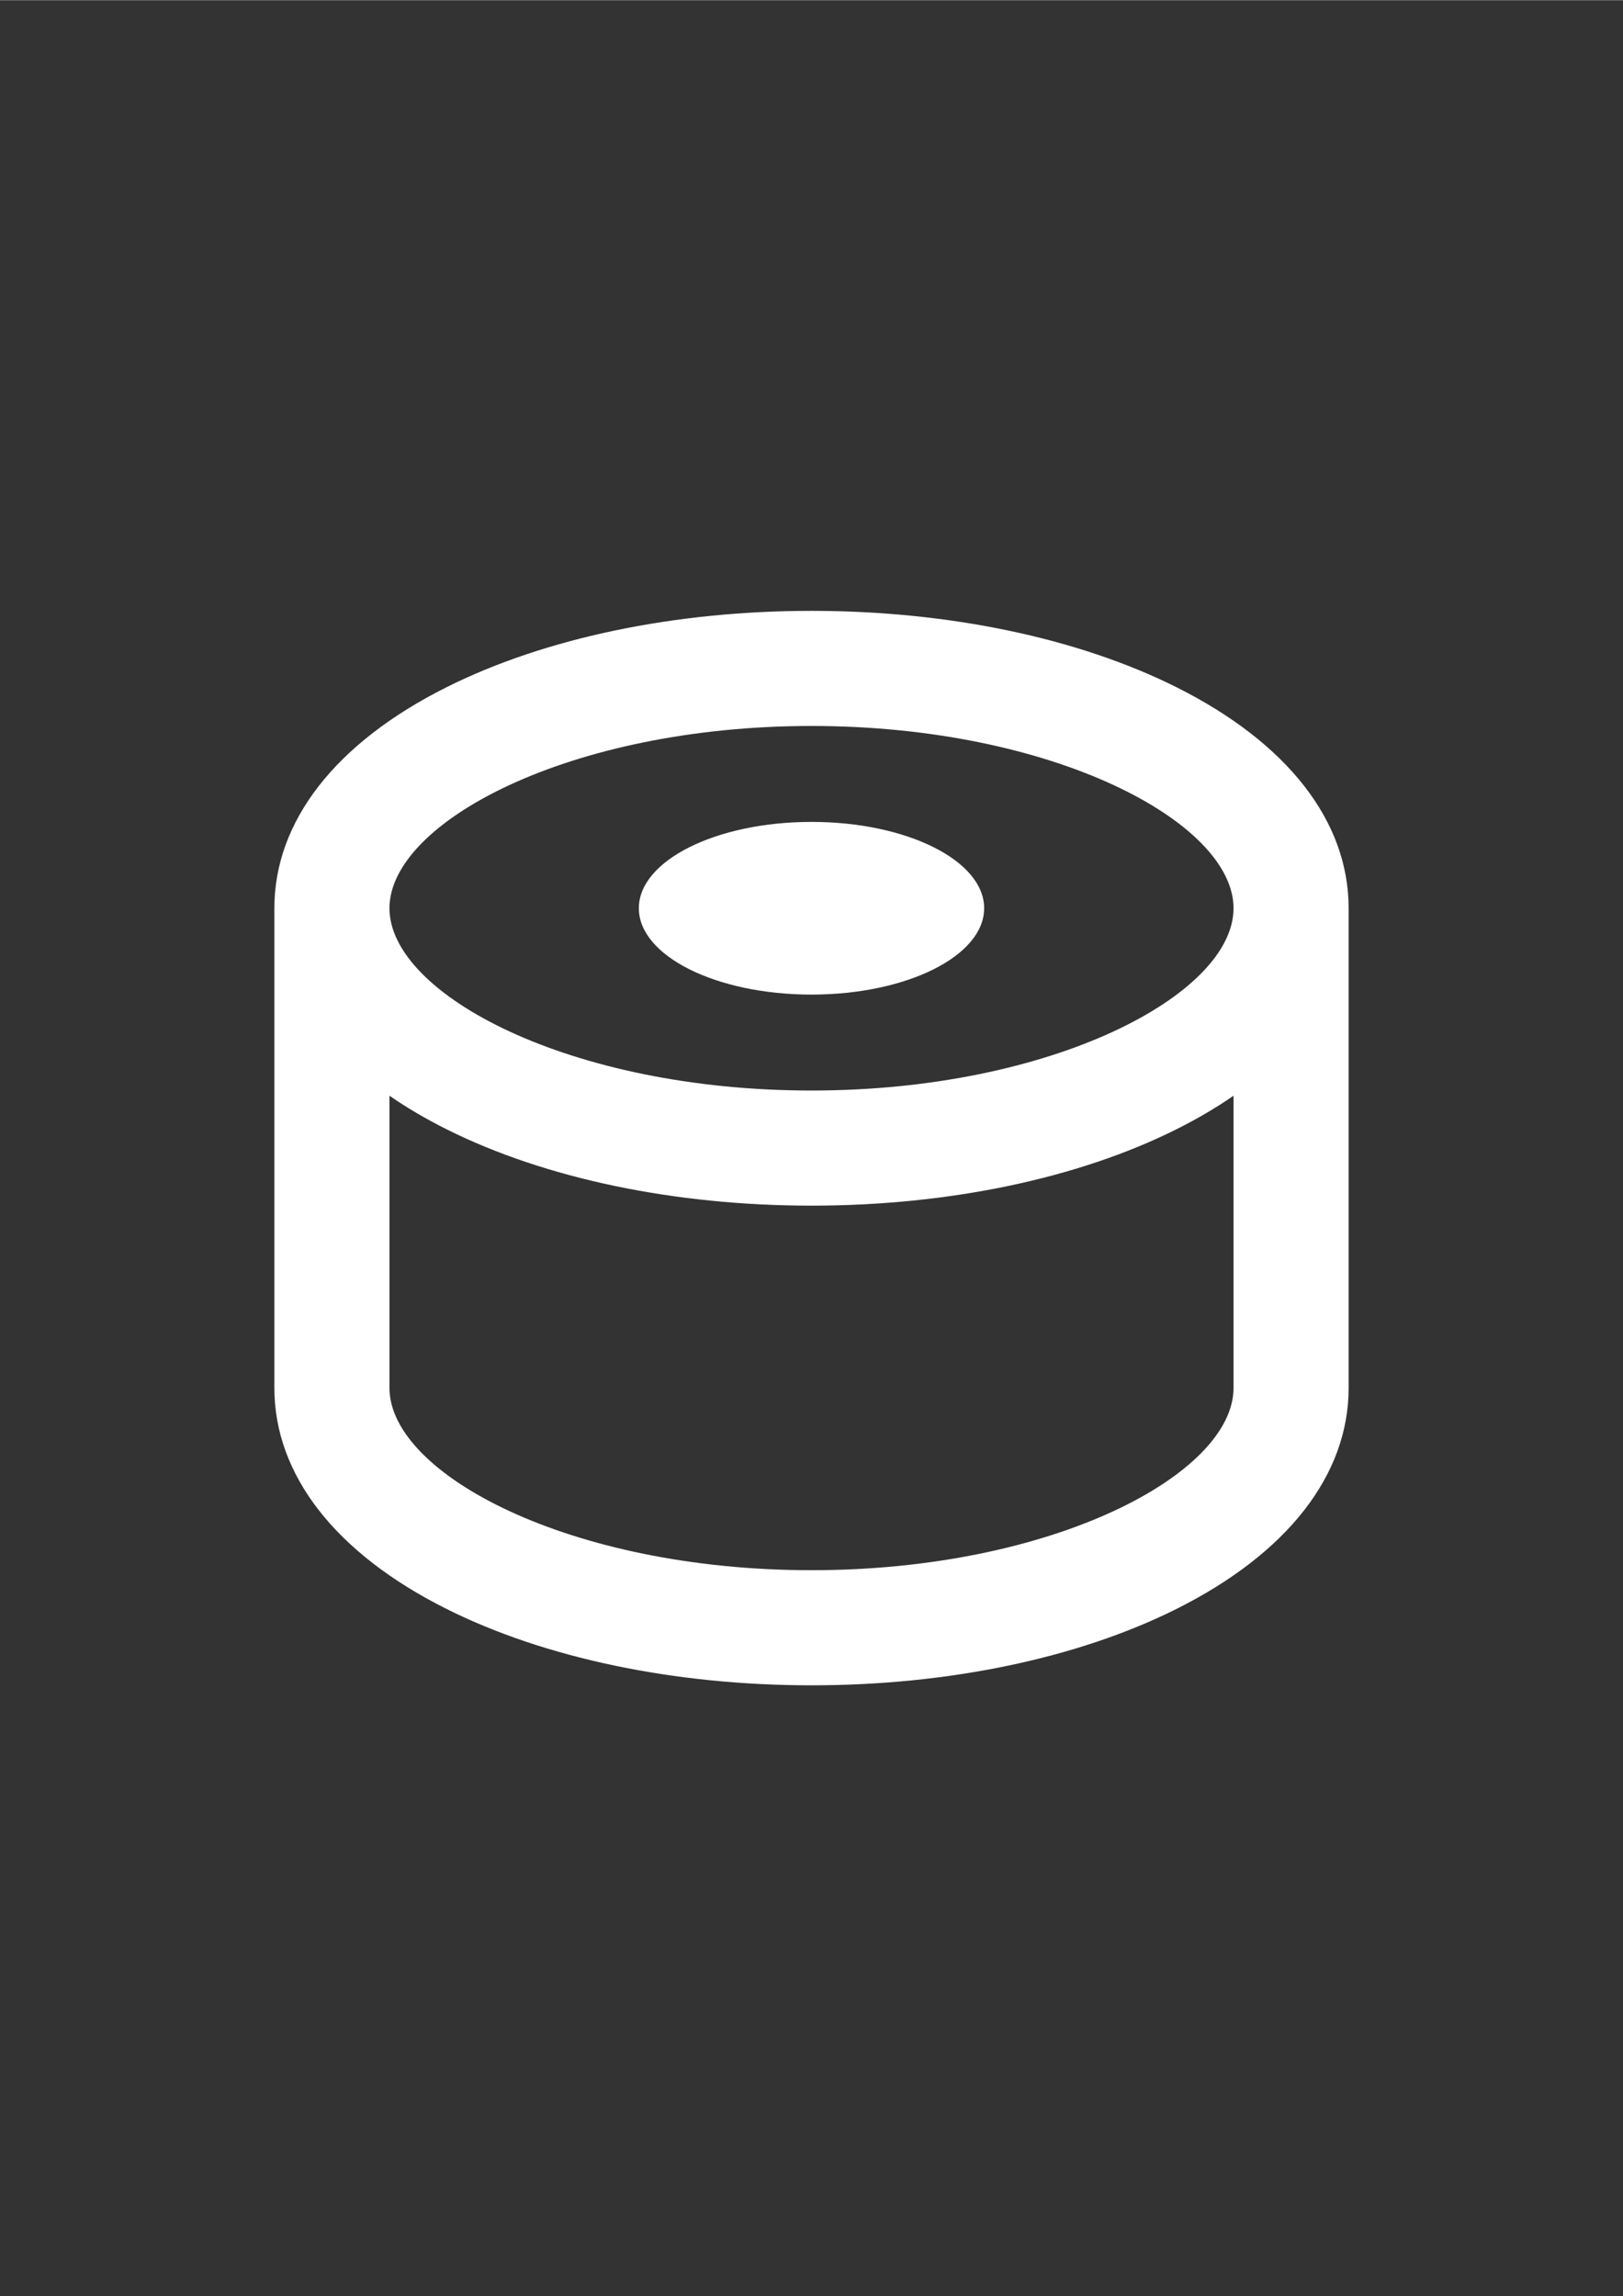 <?xml version="1.0" encoding="UTF-8"?>
<!DOCTYPE svg PUBLIC "-//W3C//DTD SVG 1.1//EN" "http://www.w3.org/Graphics/SVG/1.1/DTD/svg11.dtd">
<!-- Creator: CorelDRAW 2020 (64-Bit) -->
<svg xmlns="http://www.w3.org/2000/svg" xml:space="preserve" width="2480px" height="3508px" version="1.1" style="shape-rendering:geometricPrecision; text-rendering:geometricPrecision; image-rendering:optimizeQuality; fill-rule:evenodd; clip-rule:evenodd"
viewBox="0 0 2480 3507.43"
 xmlns:xlink="http://www.w3.org/1999/xlink"
 xmlns:xodm="http://www.corel.com/coreldraw/odm/2003">
 <rect x="0" y="0" width="2480" height="3507.43" fill="#333333" stroke="none"/>
 <defs>
  <style type="text/css">
   <![CDATA[
    .fil0 {fill:white;fill-rule:nonzero}
   ]]>
  </style>
 </defs>
 <g id="Слой_x0020_1">
  <g id="XMLID_30_">
   <path id="XMLID_31_" class="fil0" d="M1797.52 1049.54c-150.4,-75.19 -348.39,-116.6 -557.52,-116.6 -209.14,0 -407.12,41.41 -557.52,116.6 -169.75,84.89 -263.24,204.83 -263.24,337.75l0 732.83c0,132.91 93.49,252.86 263.24,337.74 150.4,75.19 348.39,116.6 557.52,116.6 209.14,0 407.12,-41.41 557.52,-116.6 169.75,-84.88 263.24,-204.83 263.24,-337.74l0 -732.83c0,-132.92 -93.49,-252.86 -263.24,-337.75zm-557.52 59.28c369.1,0 644.89,147.02 644.89,278.47 0,131.45 -275.79,278.48 -644.89,278.48 -369.1,0 -644.89,-147.03 -644.89,-278.48 0,-131.45 275.79,-278.47 644.89,-278.47zm0 1289.77c-369.1,0 -644.89,-147.03 -644.89,-278.47l0 -446.41c26.37,18.24 55.53,35.4 87.37,51.32 150.4,75.19 348.39,116.61 557.52,116.61 209.14,0 407.12,-41.42 557.52,-116.61 31.85,-15.92 61,-33.08 87.37,-51.32l0 446.41c0,131.44 -275.79,278.47 -644.89,278.47z"/>
   <ellipse id="XMLID_87_" class="fil0" cx="1240" cy="1387.29" rx="263.82" ry="131.91"/>
  </g>
  <g id="_1799506050336">
  </g>
  <g id="_1799506048368">
  </g>
  <g id="_1799506078272">
  </g>
  <g id="_1799506077888">
  </g>
  <g id="_1799506077072">
  </g>
  <g id="_1799506077024">
  </g>
  <g id="_1799506073856">
  </g>
  <g id="_1799506071216">
  </g>
  <g id="_1799506067232">
  </g>
  <g id="_1799506064064">
  </g>
  <g id="_1799506062528">
  </g>
  <g id="_1799506062240">
  </g>
  <g id="_1799506061616">
  </g>
  <g id="_1799506057200">
  </g>
  <g id="_1799506056480">
  </g>
 </g>
</svg>
